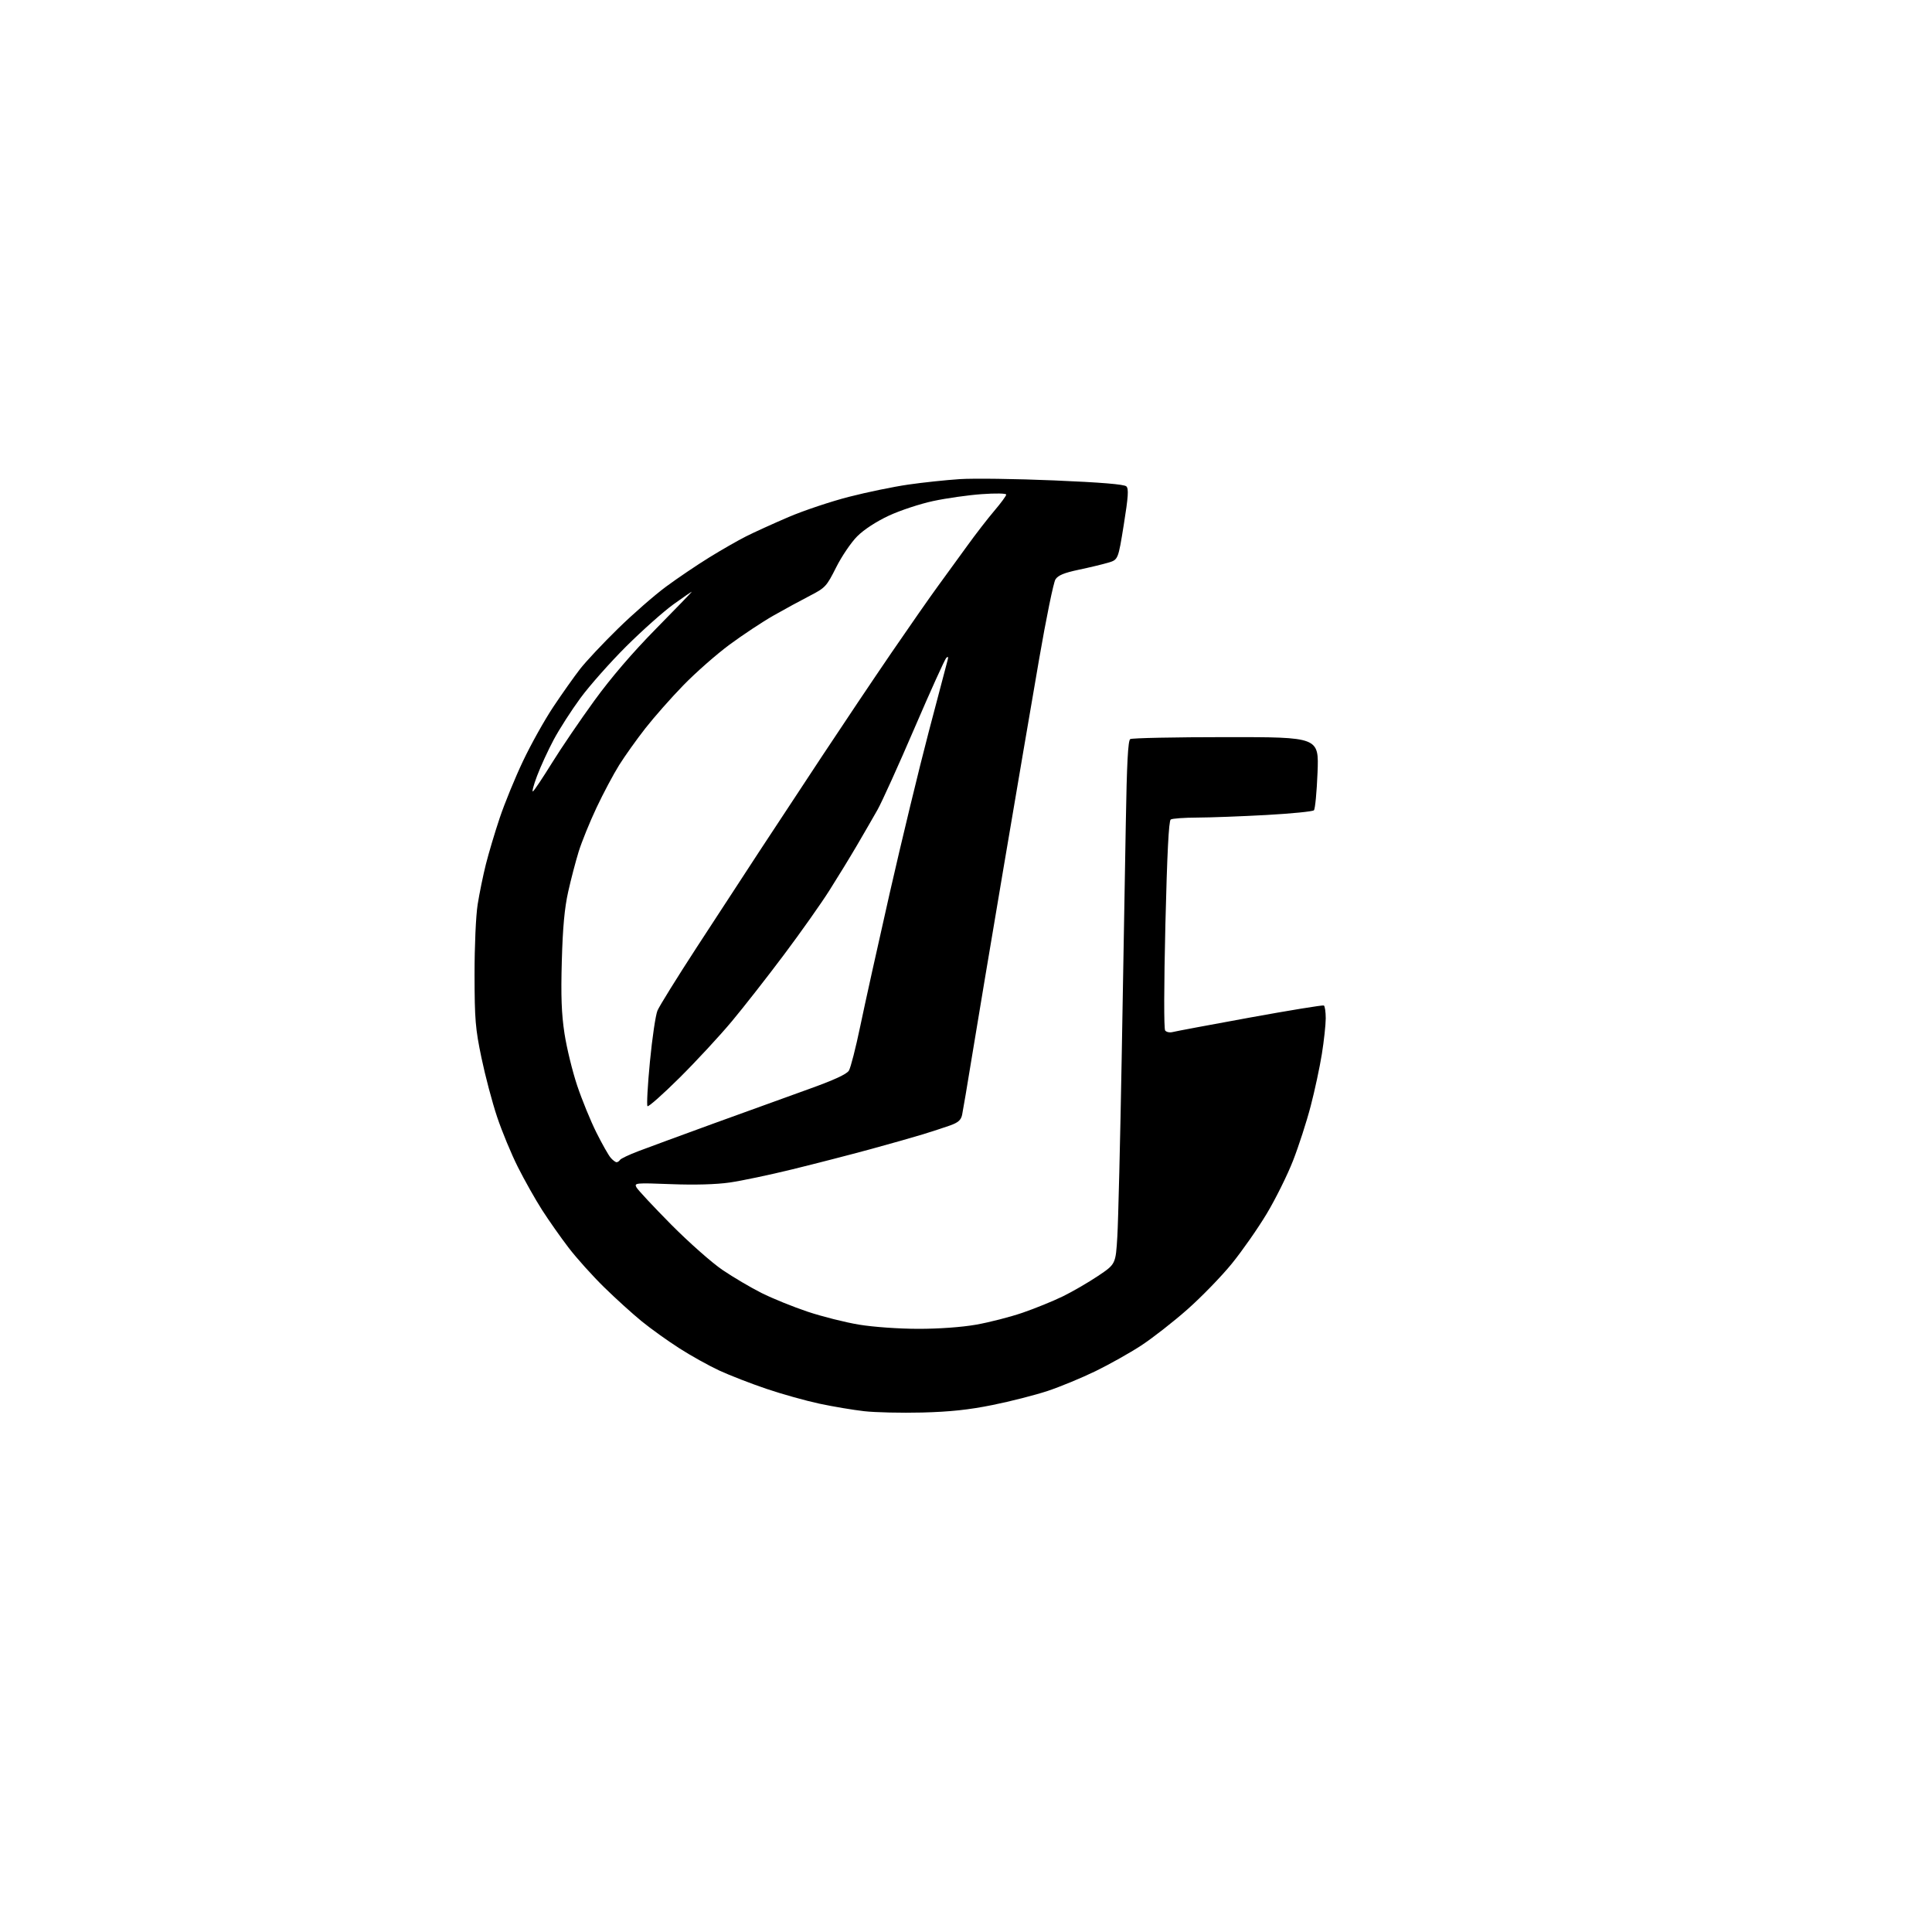 <?xml version="1.0" encoding="UTF-8" standalone="no"?>
<svg 
  version="1.1" 
  xmlns="http://www.w3.org/2000/svg" 
  xmlns:xlink="http://www.w3.org/1999/xlink" 
  xmlns:svg="http://www.w3.org/2000/svg"
  xmlns:rdf="http://www.w3.org/1999/02/22-rdf-syntax-ns#"
  xmlns:cc="http://creativecommons.org/ns#"
  xmlns:dc="http://purl.org/dc/elements/1.1/"
  viewBox="0 0 768 768"
  width="768"
  height="768"
>
<style>svg {background-color: white; }</style>"
<path stroke="none" fill="black" fill-rule="evenodd" d="M366.60,561.50C358.30,561.71 347.90,561.47 343.50,560.97C339.10,560.47 331.10,559.13 325.72,557.98C320.34,556.83 310.89,554.19 304.72,552.10C298.55,550.02 290.09,546.73 285.91,544.80C281.74,542.86 274.58,538.88 270.01,535.94C265.43,533.01 258.71,528.19 255.09,525.24C251.47,522.29 244.74,516.20 240.14,511.69C235.54,507.19 229.19,500.12 226.04,496.00C222.88,491.88 218.14,485.12 215.49,481.00C212.85,476.88 208.53,469.21 205.89,463.97C203.25,458.73 199.52,449.73 197.60,443.97C195.67,438.21 192.88,427.65 191.39,420.50C188.97,408.92 188.67,405.31 188.64,387.50C188.63,376.05 189.16,364.08 189.88,359.50C190.58,355.10 192.05,347.92 193.15,343.54C194.25,339.17 196.72,330.88 198.65,325.12C200.58,319.37 204.74,309.20 207.91,302.53C211.07,295.86 216.50,286.15 219.97,280.95C223.44,275.75 228.20,269.02 230.54,266.00C232.88,262.98 239.68,255.73 245.65,249.90C251.62,244.06 260.23,236.54 264.78,233.19C269.33,229.83 277.01,224.64 281.85,221.65C286.68,218.66 293.31,214.86 296.58,213.21C299.85,211.56 307.47,208.10 313.51,205.51C319.56,202.93 330.35,199.32 337.50,197.49C344.65,195.65 355.23,193.47 361.00,192.64C366.77,191.80 376.00,190.82 381.50,190.46C387.00,190.10 403.88,190.33 419.00,190.97C437.69,191.76 446.90,192.52 447.74,193.34C448.72,194.29 448.51,197.44 446.73,208.52C444.49,222.50 444.49,222.50 440.49,223.68C438.30,224.33 433.00,225.60 428.72,226.50C422.96,227.72 420.59,228.71 419.56,230.32C418.79,231.52 415.87,245.78 413.07,262.00C410.26,278.23 403.90,315.57 398.92,345.00C393.94,374.43 388.33,407.95 386.45,419.50C384.57,431.05 382.77,441.71 382.45,443.19C382.01,445.24 380.86,446.25 377.68,447.38C375.38,448.20 370.57,449.77 367.00,450.87C363.43,451.97 353.98,454.65 346.00,456.83C338.02,459.00 324.07,462.60 315.00,464.82C305.93,467.04 294.70,469.41 290.05,470.07C284.69,470.84 276.19,471.08 266.81,470.72C252.69,470.18 252.06,470.23 252.99,471.98C253.53,472.99 259.71,479.61 266.73,486.71C273.76,493.80 282.98,501.97 287.24,504.85C291.50,507.74 298.49,511.86 302.78,514.01C307.07,516.16 315.29,519.49 321.05,521.42C326.80,523.34 336.00,525.66 341.50,526.57C347.25,527.51 357.24,528.22 365.00,528.23C373.18,528.24 382.24,527.59 388.00,526.58C393.23,525.66 401.55,523.53 406.50,521.83C411.45,520.13 418.65,517.20 422.50,515.32C426.35,513.44 432.65,509.78 436.50,507.20C443.50,502.50 443.50,502.50 444.16,491.50C444.52,485.45 445.30,453.50 445.89,420.50C446.47,387.50 447.20,345.67 447.52,327.53C447.93,303.37 448.40,294.36 449.29,293.80C449.96,293.38 467.10,293.02 487.40,293.02C524.30,293.00 524.30,293.00 523.74,307.11C523.43,314.87 522.79,321.61 522.30,322.10C521.82,322.58 513.35,323.42 503.47,323.97C493.58,324.51 481.23,324.98 476.00,325.00C470.77,325.02 465.99,325.36 465.38,325.77C464.60,326.27 463.95,339.29 463.26,367.50C462.68,391.79 462.64,408.97 463.17,409.65C463.67,410.28 464.99,410.55 466.12,410.26C467.24,409.96 481.06,407.37 496.83,404.50C512.60,401.63 525.84,399.47 526.25,399.70C526.66,399.93 527.00,402.23 527.00,404.81C526.99,407.39 526.30,413.77 525.46,419.00C524.62,424.23 522.63,433.53 521.02,439.68C519.42,445.83 516.26,455.60 514.00,461.39C511.74,467.17 507.02,476.68 503.51,482.52C500.00,488.36 493.77,497.27 489.67,502.32C485.56,507.37 477.62,515.55 472.02,520.50C466.42,525.45 458.16,531.90 453.67,534.84C449.18,537.78 441.00,542.37 435.50,545.05C430.00,547.73 421.45,551.26 416.50,552.91C411.55,554.55 401.70,557.07 394.60,558.50C385.14,560.42 377.67,561.21 366.60,561.50zM245.10,462.00C245.53,462.00 246.14,461.59 246.45,461.09C246.76,460.58 250.05,459.02 253.76,457.61C257.47,456.20 270.85,451.28 283.50,446.67C296.15,442.07 313.17,435.91 321.33,432.99C331.50,429.35 336.57,427.02 337.45,425.59C338.15,424.44 340.18,416.52 341.95,408.00C343.72,399.48 349.00,375.62 353.68,355.00C358.37,334.38 365.33,305.57 369.16,291.00C372.98,276.43 376.36,263.60 376.67,262.50C377.05,261.12 376.90,260.81 376.17,261.50C375.59,262.05 369.91,274.60 363.55,289.39C357.19,304.18 350.57,318.80 348.83,321.89C347.09,324.97 343.42,331.32 340.68,336.00C337.94,340.68 332.99,348.77 329.67,354.00C326.36,359.23 318.25,370.70 311.65,379.50C305.06,388.30 295.72,400.23 290.91,406.00C286.09,411.77 276.73,421.88 270.11,428.45C263.49,435.02 257.76,440.10 257.39,439.72C257.02,439.35 257.45,431.37 258.36,421.99C259.26,412.60 260.61,403.48 261.36,401.71C262.10,399.95 269.14,388.60 277.01,376.50C284.87,364.40 296.03,347.30 301.81,338.50C307.58,329.70 318.84,312.60 326.84,300.50C334.83,288.40 347.21,269.95 354.35,259.50C361.50,249.05 369.85,237.08 372.92,232.89C375.99,228.70 381.20,221.53 384.50,216.96C387.80,212.38 392.63,206.13 395.24,203.07C397.85,200.01 399.99,197.10 399.99,196.61C400.00,196.11 395.78,196.03 390.25,196.43C384.89,196.81 376.23,198.04 371.00,199.16C365.77,200.27 357.82,202.90 353.32,204.99C348.33,207.32 343.44,210.51 340.76,213.19C338.35,215.60 334.58,221.15 332.38,225.54C328.57,233.12 328.08,233.66 321.94,236.82C318.40,238.64 311.90,242.18 307.50,244.68C303.10,247.18 295.23,252.40 290.00,256.26C284.77,260.13 276.52,267.39 271.65,272.40C266.78,277.40 259.99,285.10 256.55,289.50C253.10,293.90 248.42,300.48 246.13,304.12C243.85,307.77 239.78,315.42 237.10,321.12C234.41,326.83 231.24,334.65 230.04,338.50C228.85,342.35 226.96,349.55 225.86,354.50C224.41,360.97 223.70,368.70 223.33,382.00C222.94,395.99 223.20,403.02 224.39,410.83C225.26,416.51 227.53,425.81 229.42,431.48C231.32,437.16 234.76,445.56 237.05,450.15C239.34,454.74 241.92,459.29 242.77,460.25C243.61,461.21 244.66,462.00 245.10,462.00zM211.86,314.59C212.35,314.29 215.76,309.18 219.44,303.24C223.12,297.30 230.71,286.15 236.29,278.47C242.94,269.33 251.38,259.49 260.71,250.00C268.56,242.03 274.98,235.38 274.99,235.24C274.99,235.10 271.74,237.33 267.75,240.20C263.76,243.08 255.29,250.62 248.92,256.96C242.55,263.31 234.37,272.54 230.74,277.48C227.11,282.42 222.32,289.88 220.09,294.07C217.86,298.25 214.89,304.71 213.50,308.41C212.10,312.11 211.37,314.89 211.86,314.59z" />

</svg>